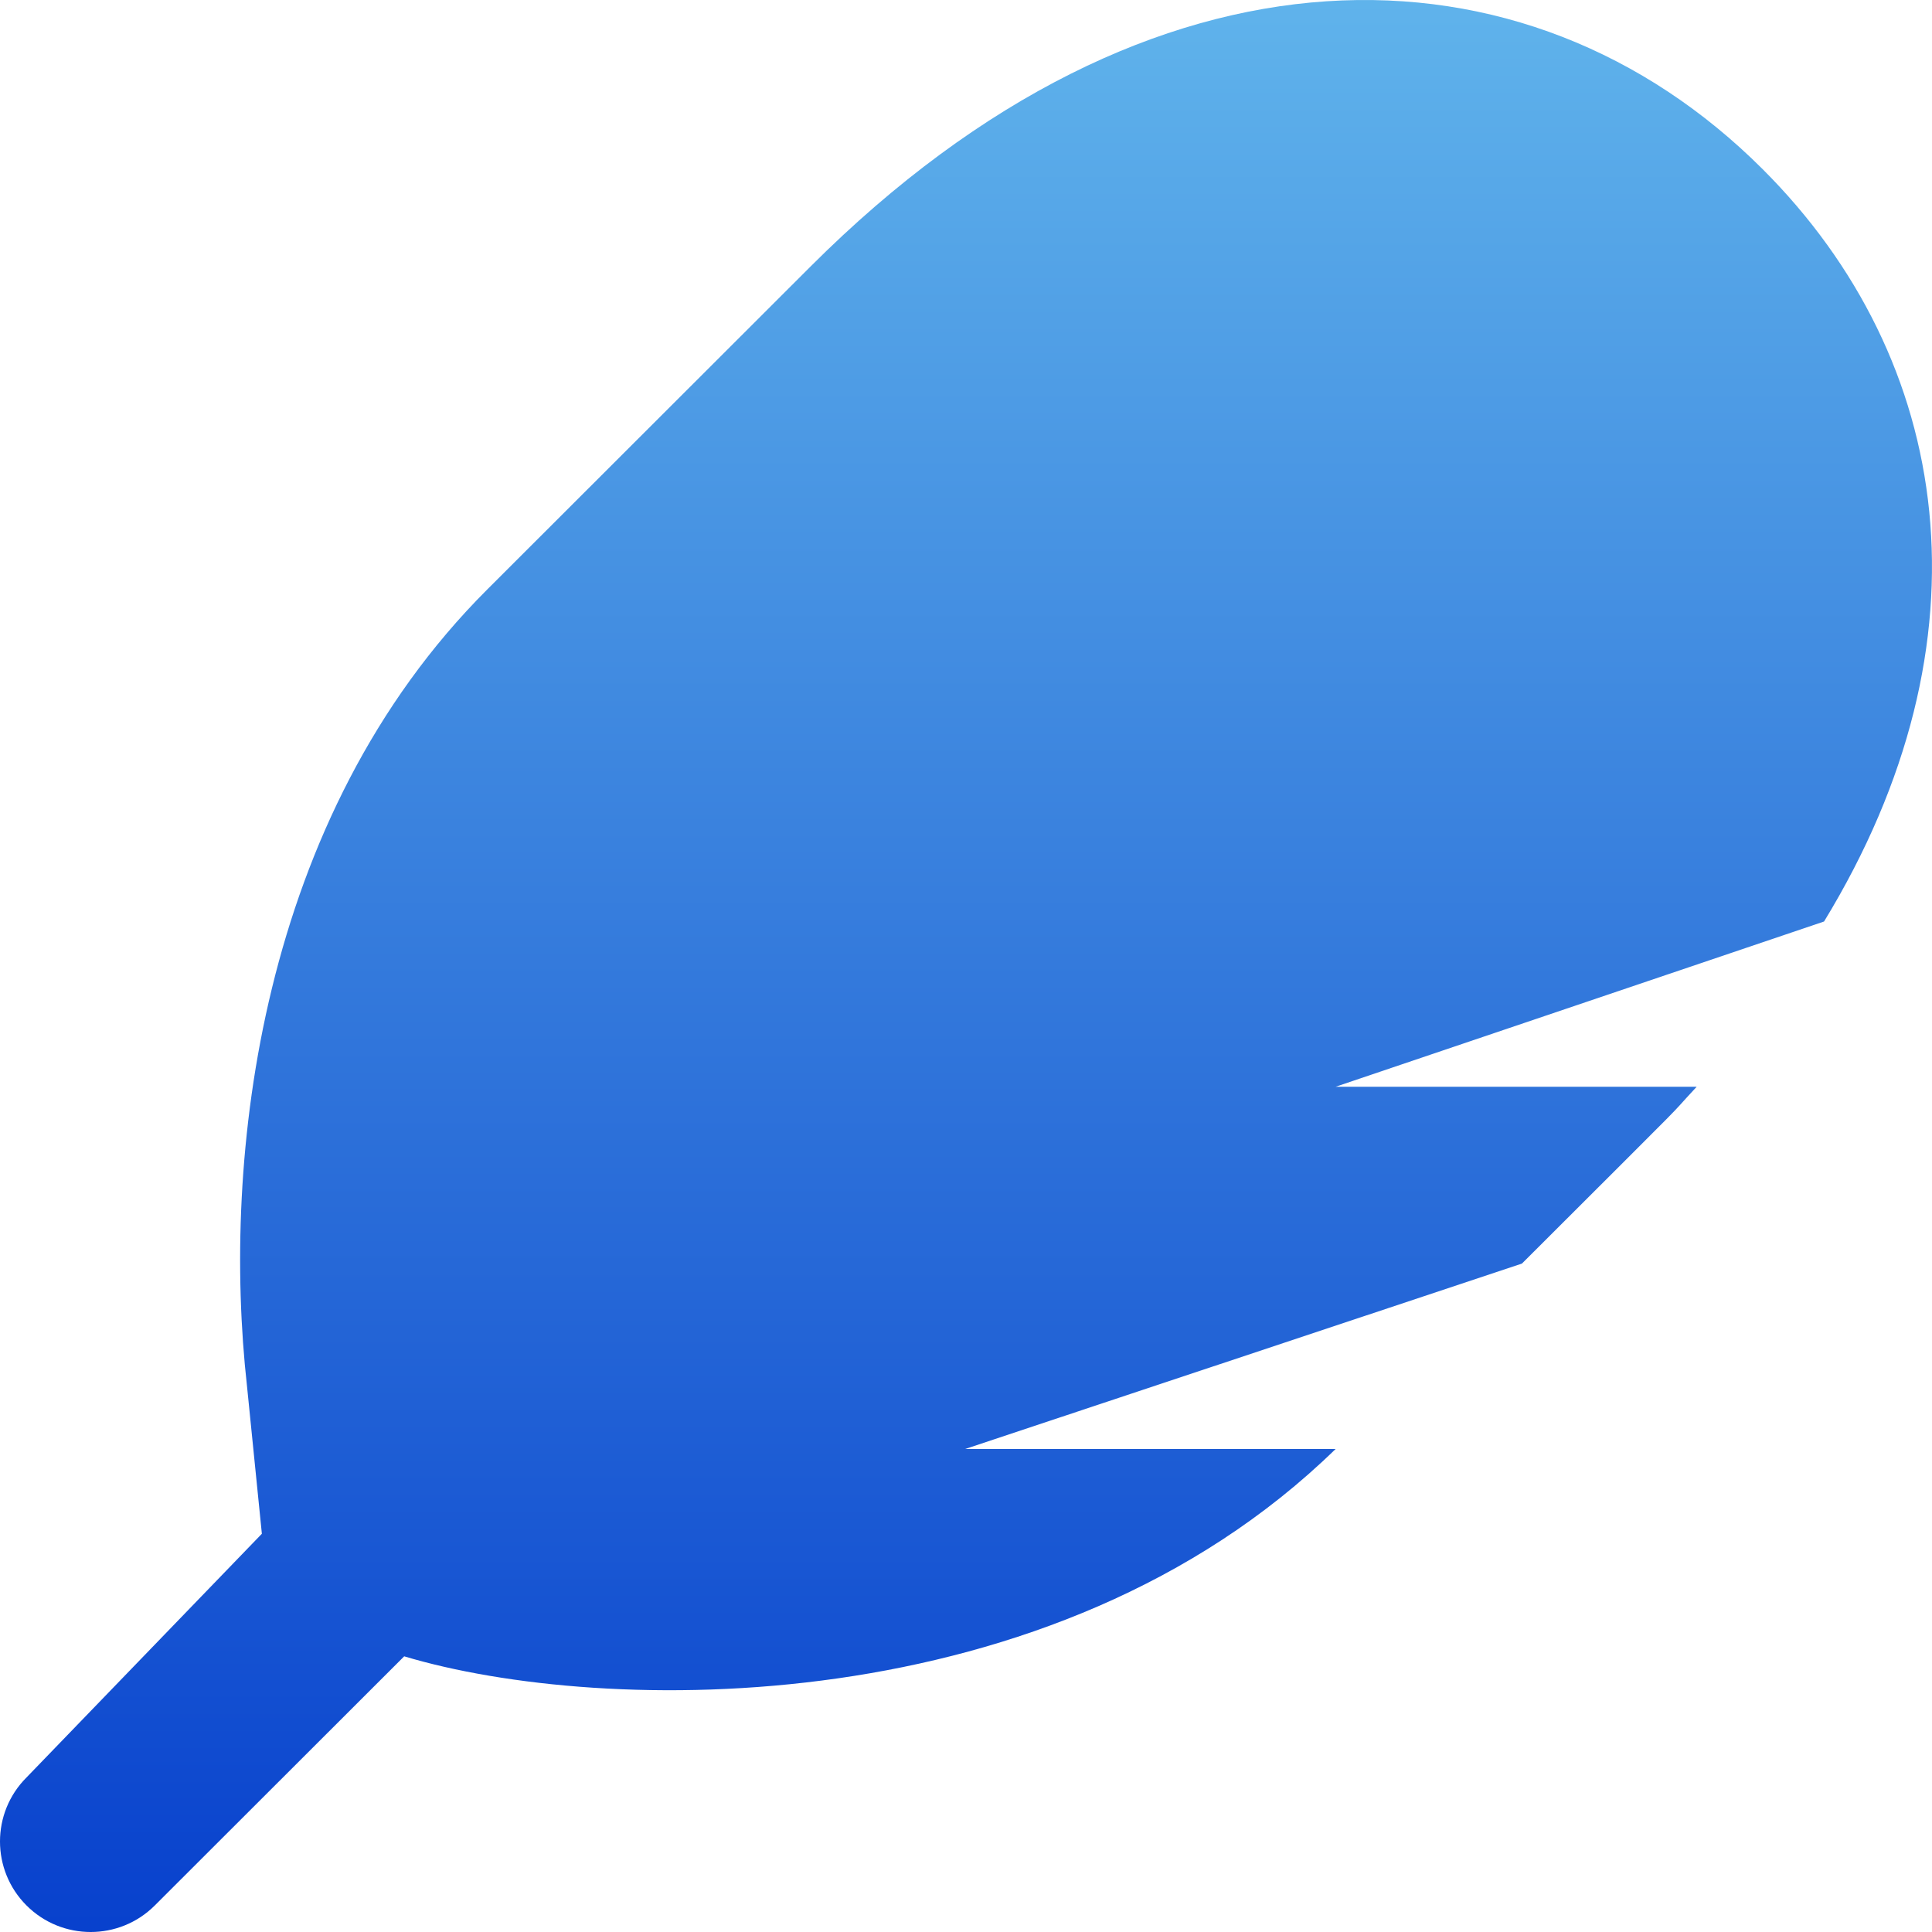 <svg width="301" height="301" viewBox="0 0 301 301" fill="none" xmlns="http://www.w3.org/2000/svg">
<path d="M274.624 26.364C237.852 -10.368 179.58 -11.72 126.311 41.49C80.097 87.651 90.462 77.304 75.9 91.849C40.356 127.352 34.518 180.52 38.486 215.994L41.695 247.864C45.375 244.189 63.021 215.189 66.695 218.864C70.369 222.538 66.646 212.319 62.972 215.994L4.136 276.917C-1.379 282.425 -1.379 291.361 4.136 296.87C9.65 302.378 18.598 302.378 24.112 296.87L62.972 258.051C93.719 267.287 164.019 268.733 208.081 225.753H150.356L237.111 196.864C266.5 167.51 258.498 175.594 264.336 169.315H208.081L284.183 143.566C310.897 99.791 304.354 56.064 274.624 26.364Z" fill="url(#paint0_linear_105_105)"/>
<defs>
<linearGradient id="paint0_linear_105_105" x1="150.38" y1="310.5" x2="150.38" y2="-29" gradientUnits="userSpaceOnUse">
<stop stop-color="#053DCC"/>
<stop offset="1" stop-color="#68BEEE"/>
</linearGradient>
</defs>
</svg>
